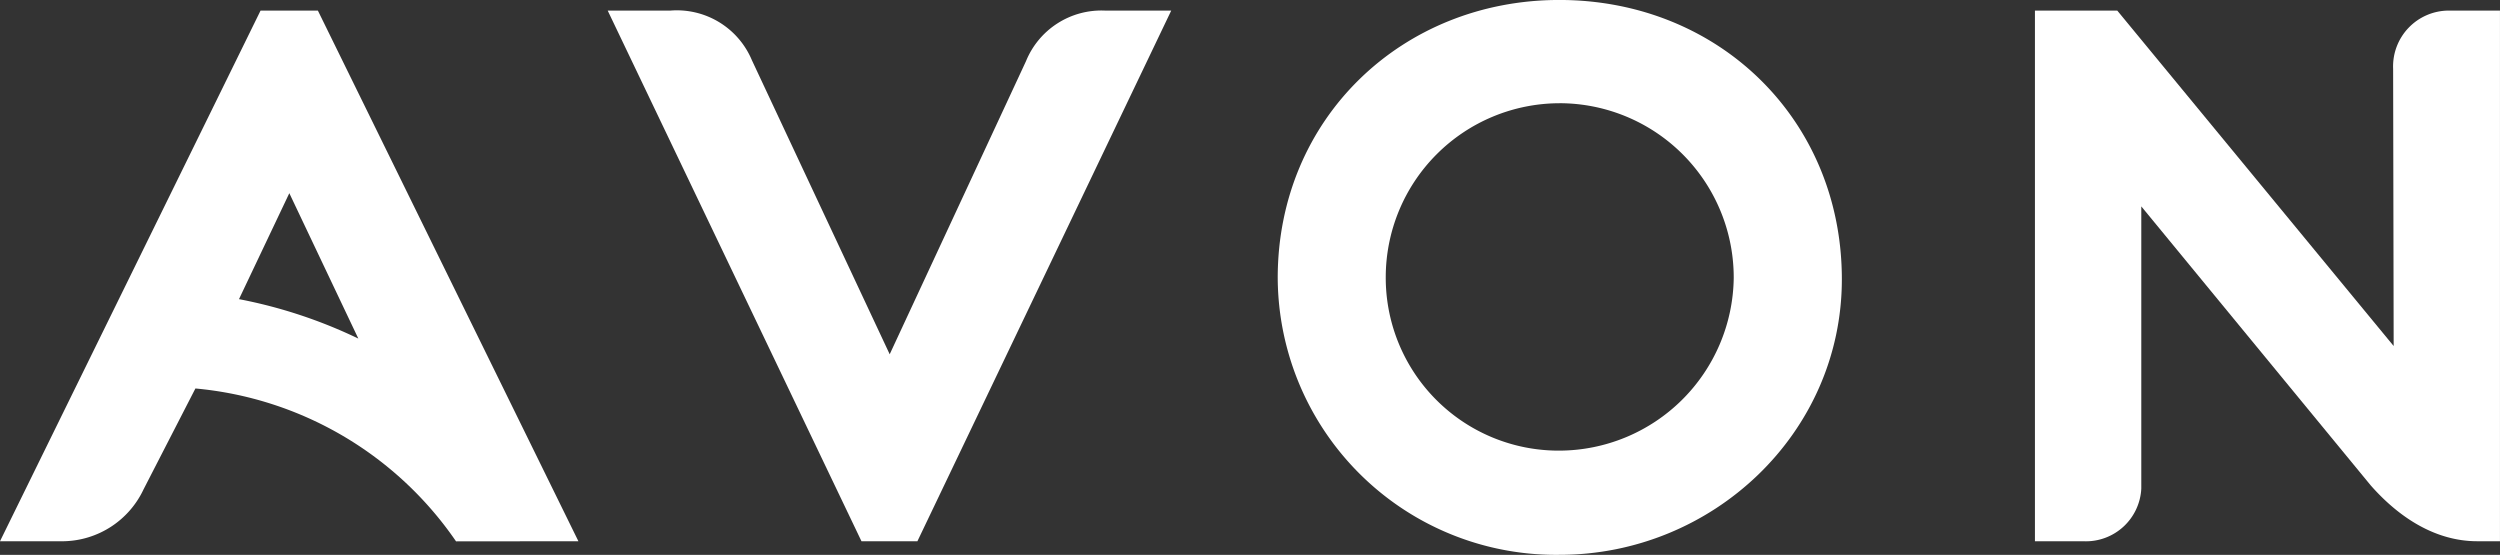 <svg xmlns="http://www.w3.org/2000/svg" xmlns:xlink="http://www.w3.org/1999/xlink" width="173.874" height="38.59" viewBox="0 0 173.874 38.59">
  <rect x="0" y="0" width="173.874" height="38.59" fill="#333333" stroke="none"/>
  <defs>
    <linearGradient id="linear-gradient" x1="5.962" y1="0.965" x2="8.325" y2="-1.398" gradientUnits="objectBoundingBox">
      <stop offset="0" stop-color="#fff"/>
      <stop offset="0.5" stop-color="#e50f71"/>
      <stop offset="1" stop-color="#e9092d"/>
    </linearGradient>
  </defs>
  <g id="Logo_Avon_w" transform="translate(248.608 -433.902)">
    <path id="Pfad_22462" data-name="Pfad 22462" d="M-33.243,471.929V435.022h5.726l19.223,23.329-.037-19.282A3.883,3.883,0,0,1-4.5,435.022H-.9v36.907H-2.479c-2.893,0-5.427-1.63-7.415-3.889l-15.952-19.4v19.627a3.857,3.857,0,0,1-3.974,3.665Z" transform="translate(-73.836 -0.384)" fill="url(#linear-gradient)"/>
    <path id="Pfad_22463" data-name="Pfad 22463" d="M-93.8,433.9c-10.932,0-19.583,8.241-19.583,19.331a19.351,19.351,0,0,0,19.6,19.259c10.63,0,19.635-8.442,19.635-19.166C-74.145,442.231-82.705,433.9-93.8,433.9Zm.009,7.18a12.127,12.127,0,0,1,12.123,12.163,12.168,12.168,0,0,1-12.111,12,12.026,12.026,0,0,1-12.091-12.06A12.106,12.106,0,0,1-93.791,441.082Z" transform="translate(-46.36 0)" fill="url(#linear-gradient)"/>
    <path id="Pfad_22464" data-name="Pfad 22464" d="M-184.294,435.022l17.65,36.907h3.89l17.654-36.907h-4.608a5.665,5.665,0,0,0-5.495,3.522l-9.478,20.382-9.581-20.445a5.66,5.66,0,0,0-5.667-3.459Z" transform="translate(-22.049 -0.384)" fill="url(#linear-gradient)"/>
    <path id="Pfad_22465" data-name="Pfad 22465" d="M-230.486,435.022l-18.122,36.907h4.448a6.269,6.269,0,0,0,5.538-3.612l3.605-7.013a24.7,24.7,0,0,1,18.127,10.634l8.51-.009L-226.5,435.022Zm2,12.7,4.8,10.112a33.883,33.883,0,0,0-8.3-2.743Z" transform="translate(0 -0.384)" fill="url(#linear-gradient)"/>
  </g>
</svg>
